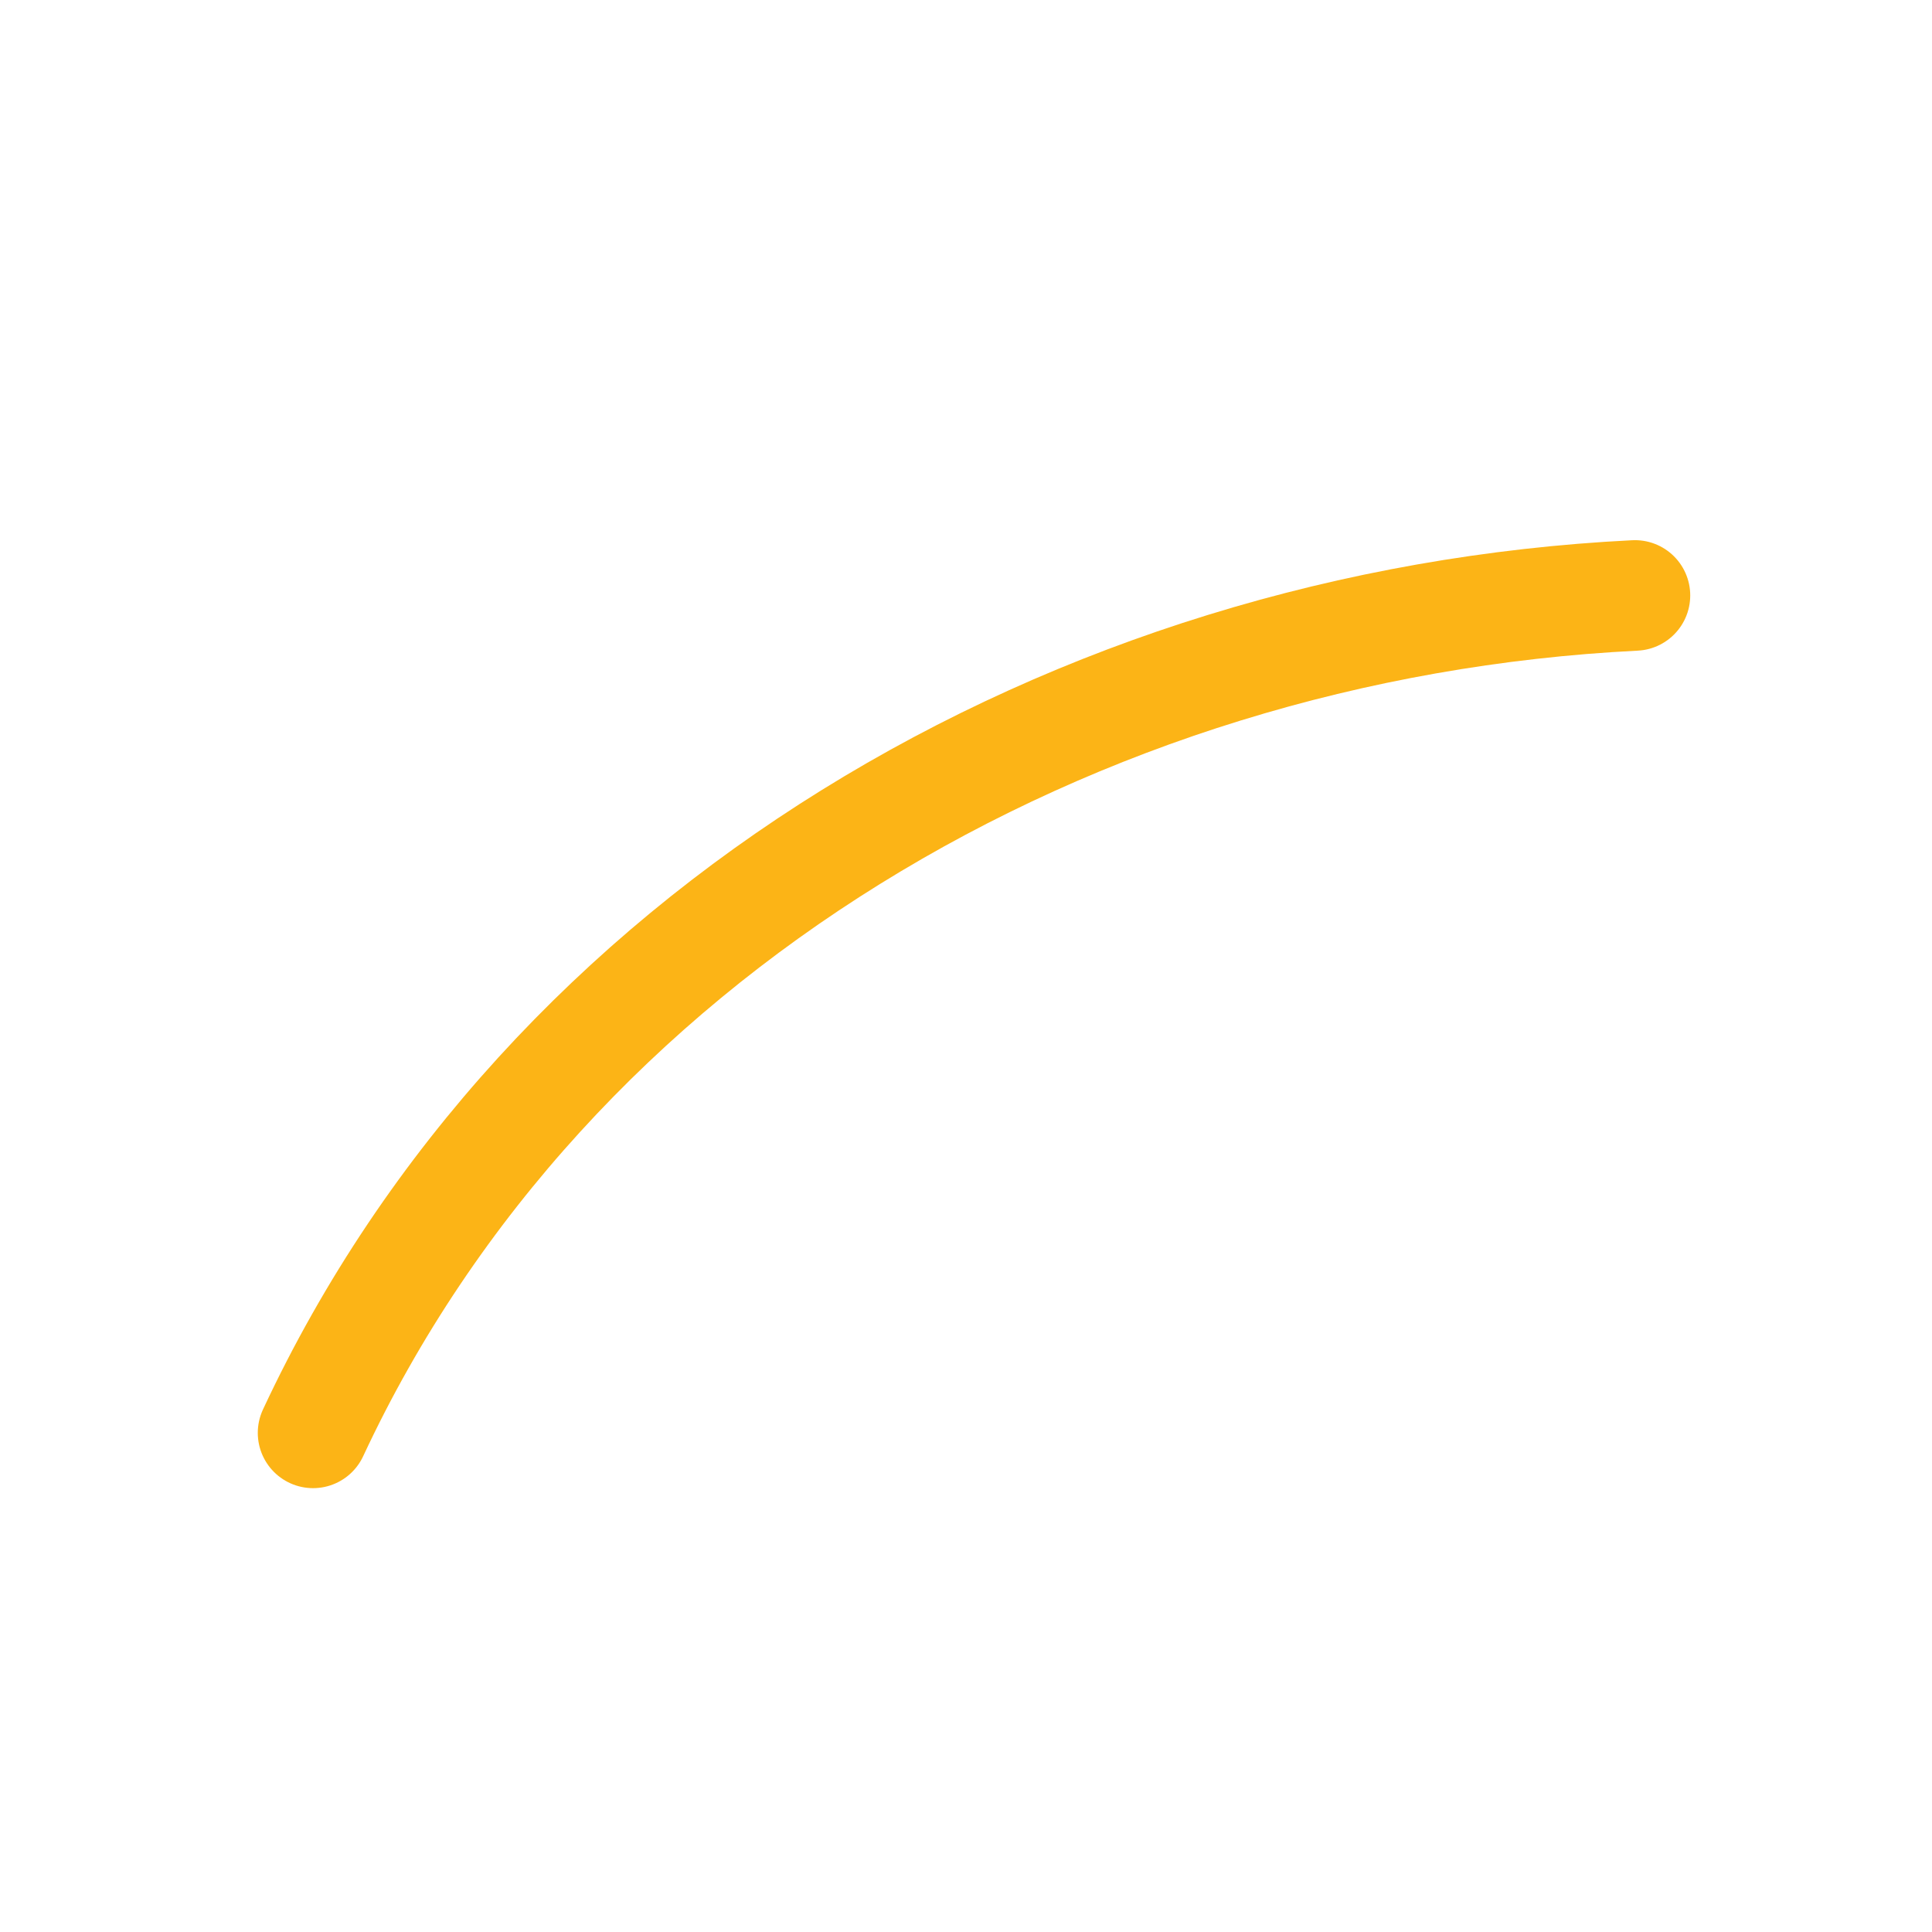 <?xml version="1.0" encoding="UTF-8"?><svg id="Diverse_Fiber_Paths" xmlns="http://www.w3.org/2000/svg" viewBox="0 0 104.851 104.851"><defs><style>.cls-1{fill:none;stroke:#fcb416;stroke-linecap:round;stroke-miterlimit:10;stroke-width:6px;}</style></defs><path id="Diverse_Fiber_Path" class="cls-1" d="M88.73,32.315c-30.476,1.52-59.066,18.28-71.74,45.448"/></svg>